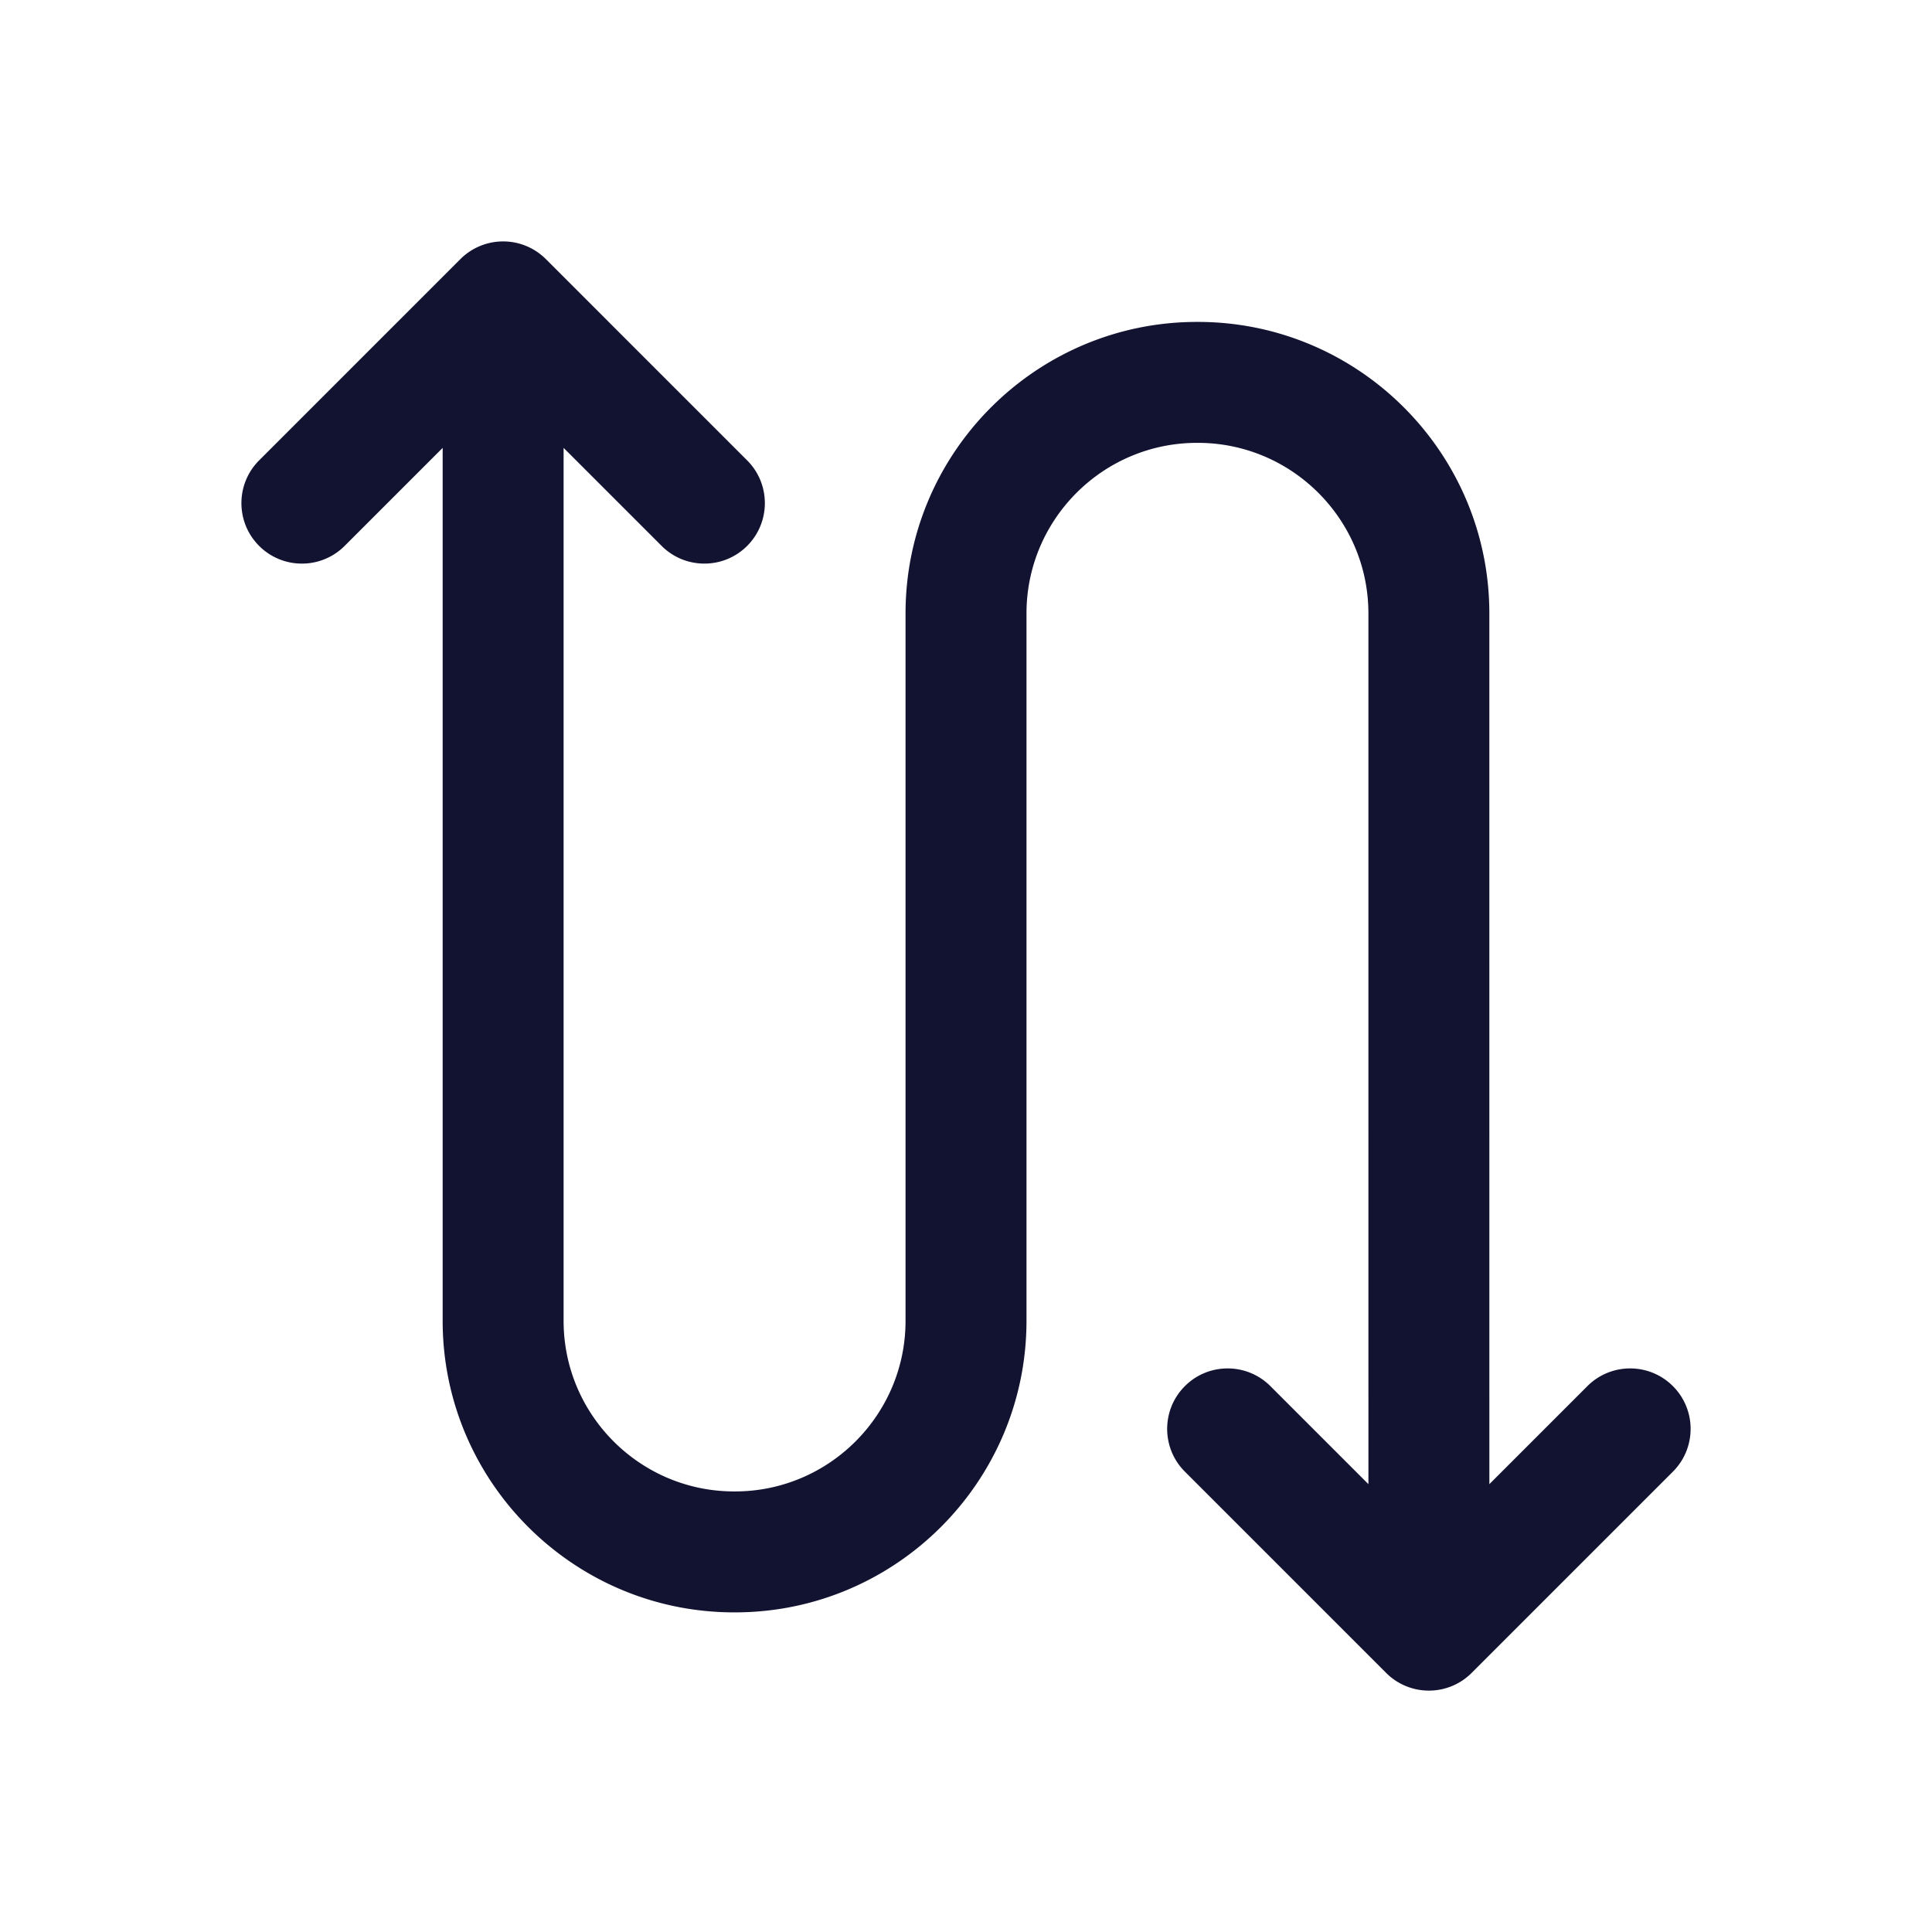 <svg xmlns="http://www.w3.org/2000/svg" width="500" height="500" style="width:100%;height:100%;transform:translate3d(0,0,0);content-visibility:visible" viewBox="0 0 500 500"><defs><clipPath id="a"><path d="M0 0h500v500H0z"/></clipPath><clipPath id="c"><path d="M0 0h500v500H0z"/></clipPath><clipPath id="b"><path d="M0 0h500v500H0z"/></clipPath></defs><g clip-path="url(#a)"><g class="primary design" clip-path="url(#b)" style="display:block"><path fill="#121331" d="M432.946 358.729c-6.112-6.111-16.02-6.111-22.132 0l-25.368 25.368-.004-225.346c-.002-41.598-33.845-75.44-75.443-75.44h-.203c-41.599 0-75.442 33.843-75.442 75.442V341.84c0 24.34-19.802 44.142-44.142 44.142h-.209c-24.34 0-44.142-19.802-44.142-44.142V115.91l25.368 25.367c6.111 6.111 16.021 6.111 22.132 0 6.111-6.112 6.111-16.02 0-22.132l-52.084-52.084a15.652 15.652 0 0 0-22.132 0l-52.083 52.084c-6.111 6.111-6.111 16.02 0 22.132a15.602 15.602 0 0 0 11.066 4.584 15.6 15.6 0 0 0 11.066-4.584l25.367-25.367v225.93c0 41.599 33.843 75.442 75.442 75.442h.209c41.599 0 75.442-33.843 75.442-75.442V158.753c0-24.34 19.802-44.143 44.142-44.143h.203c24.339 0 44.142 19.803 44.142 44.142l.004 225.344-25.367-25.367c-6.111-6.111-16.021-6.111-22.132 0-6.111 6.112-6.111 16.021 0 22.133l52.084 52.083a15.6 15.6 0 0 0 11.066 4.584 15.6 15.6 0 0 0 11.066-4.584l52.084-52.083c6.111-6.112 6.111-16.021 0-22.133z" class="primary"/></g><g clip-path="url(#c)" style="display:none"><g class="primary design" style="display:none"><path fill="none" class="primary"/></g><g class="primary design" style="display:none"><path fill="none" class="primary"/></g><g class="primary design" style="display:none"><path fill="none" class="primary"/></g><g class="primary design" style="display:none"><path class="primary"/></g></g></g></svg>
